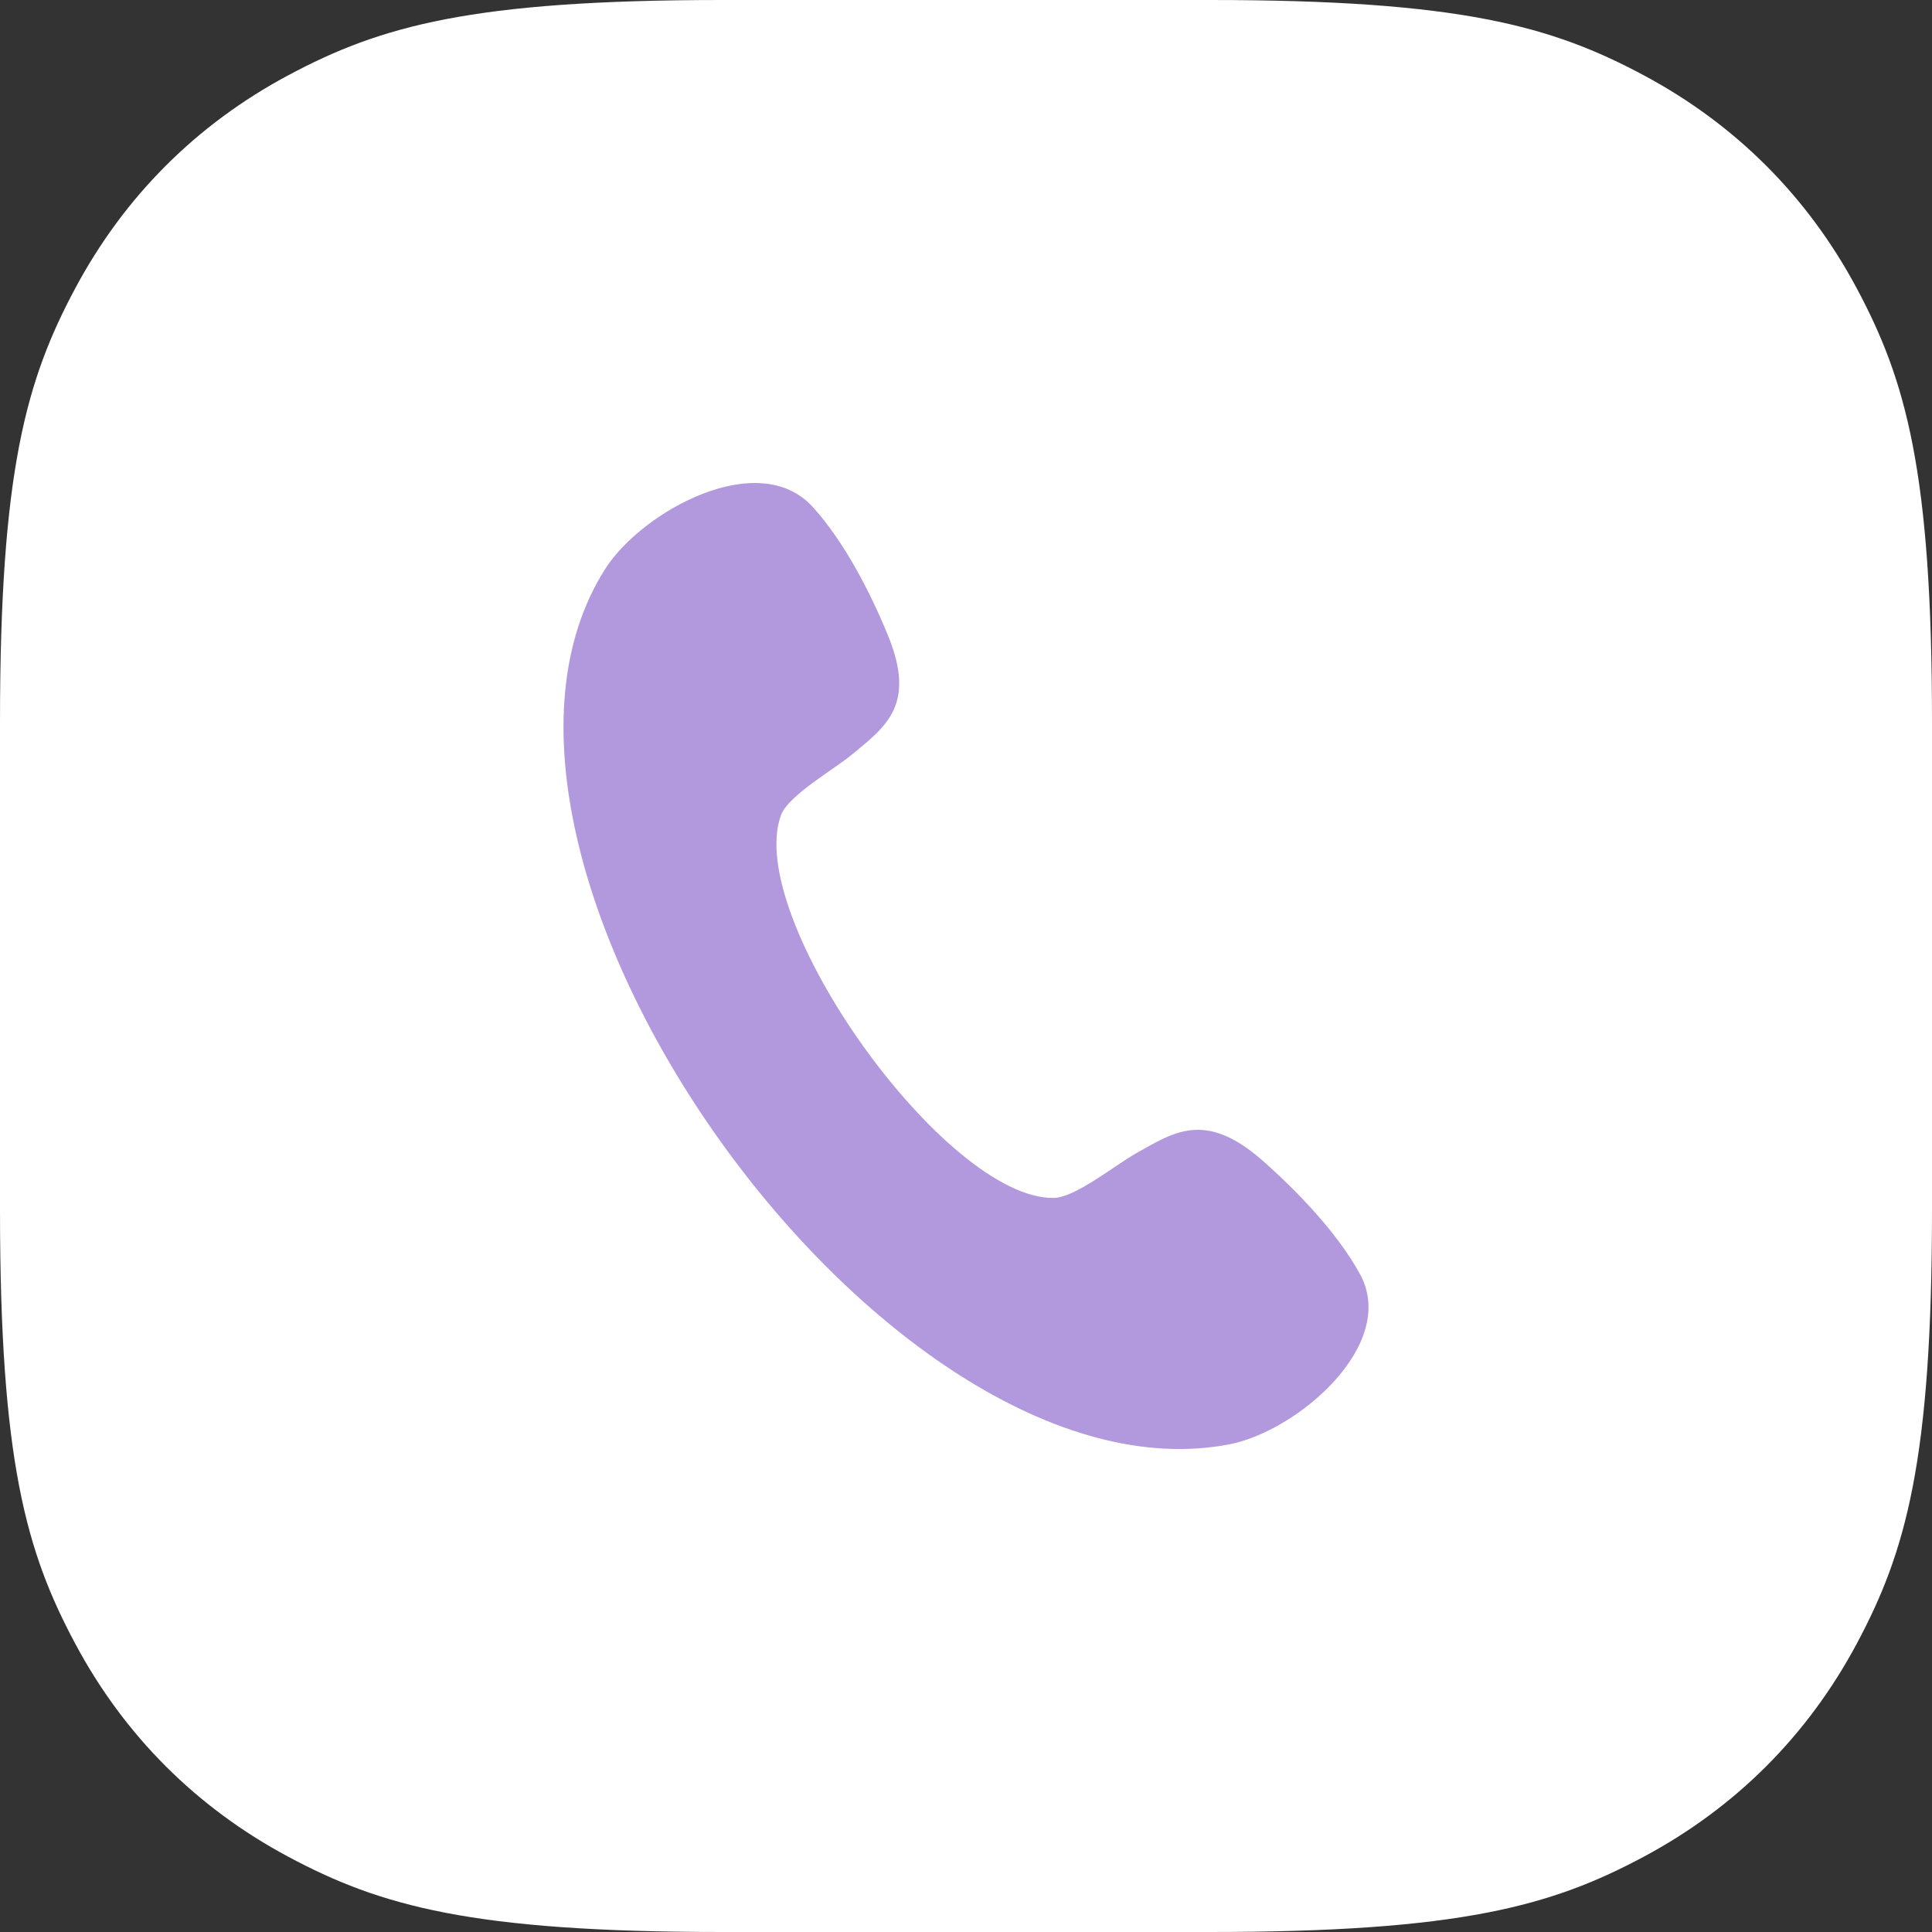<svg xmlns="http://www.w3.org/2000/svg" width="48" height="48" viewBox="0 0 48 48">
    <rect x="0" y="0" width="48" height="48" fill="#333333" stroke="none"/>
    <g fill="none" fill-rule="evenodd">
        <g>
            <g>
                <g>
                    <path fill="#FFF" d="M17.947 0h12.106c6.24 0 8.503.65 10.785 1.87 2.281 1.22 4.072 3.01 5.292 5.292C47.35 9.444 48 11.707 48 17.947v12.106c0 6.24-.65 8.503-1.87 10.785-1.22 2.281-3.01 4.072-5.292 5.292C38.556 47.35 36.293 48 30.053 48H17.947c-6.24 0-8.503-.65-10.785-1.87-2.281-1.22-4.072-3.01-5.292-5.292C.65 38.556 0 36.293 0 30.053V17.947c0-6.24.65-8.503 1.87-10.785C3.09 4.881 4.88 3.09 7.162 1.87 9.444.65 11.707 0 17.947 0z" transform="translate(-900 -2935) translate(161 2770) translate(739 165)"/>
                    <g fill="#B299DE">
                        <path d="M7.404 8.25c.179-.485 1.31-1.13 1.75-1.493.84-.696 1.619-1.23.91-2.964-.441-1.079-1.089-2.335-1.87-3.196C6.843-.894 3.945.709 3.038 2.132c-4.582 7.193 6.987 23.411 15.515 21.75 1.678-.328 4.198-2.475 3.233-4.232-.557-1.014-1.539-2.041-2.42-2.817-1.418-1.247-2.196-.711-3.149-.174-.498.28-1.503 1.092-2.029 1.103-2.695.057-7.717-6.983-6.784-9.511z" transform="translate(-900 -2935) translate(161 2770) translate(739 165) translate(12 12)"/>
                    </g>
                </g>
            </g>
        </g>
    </g>
</svg>
